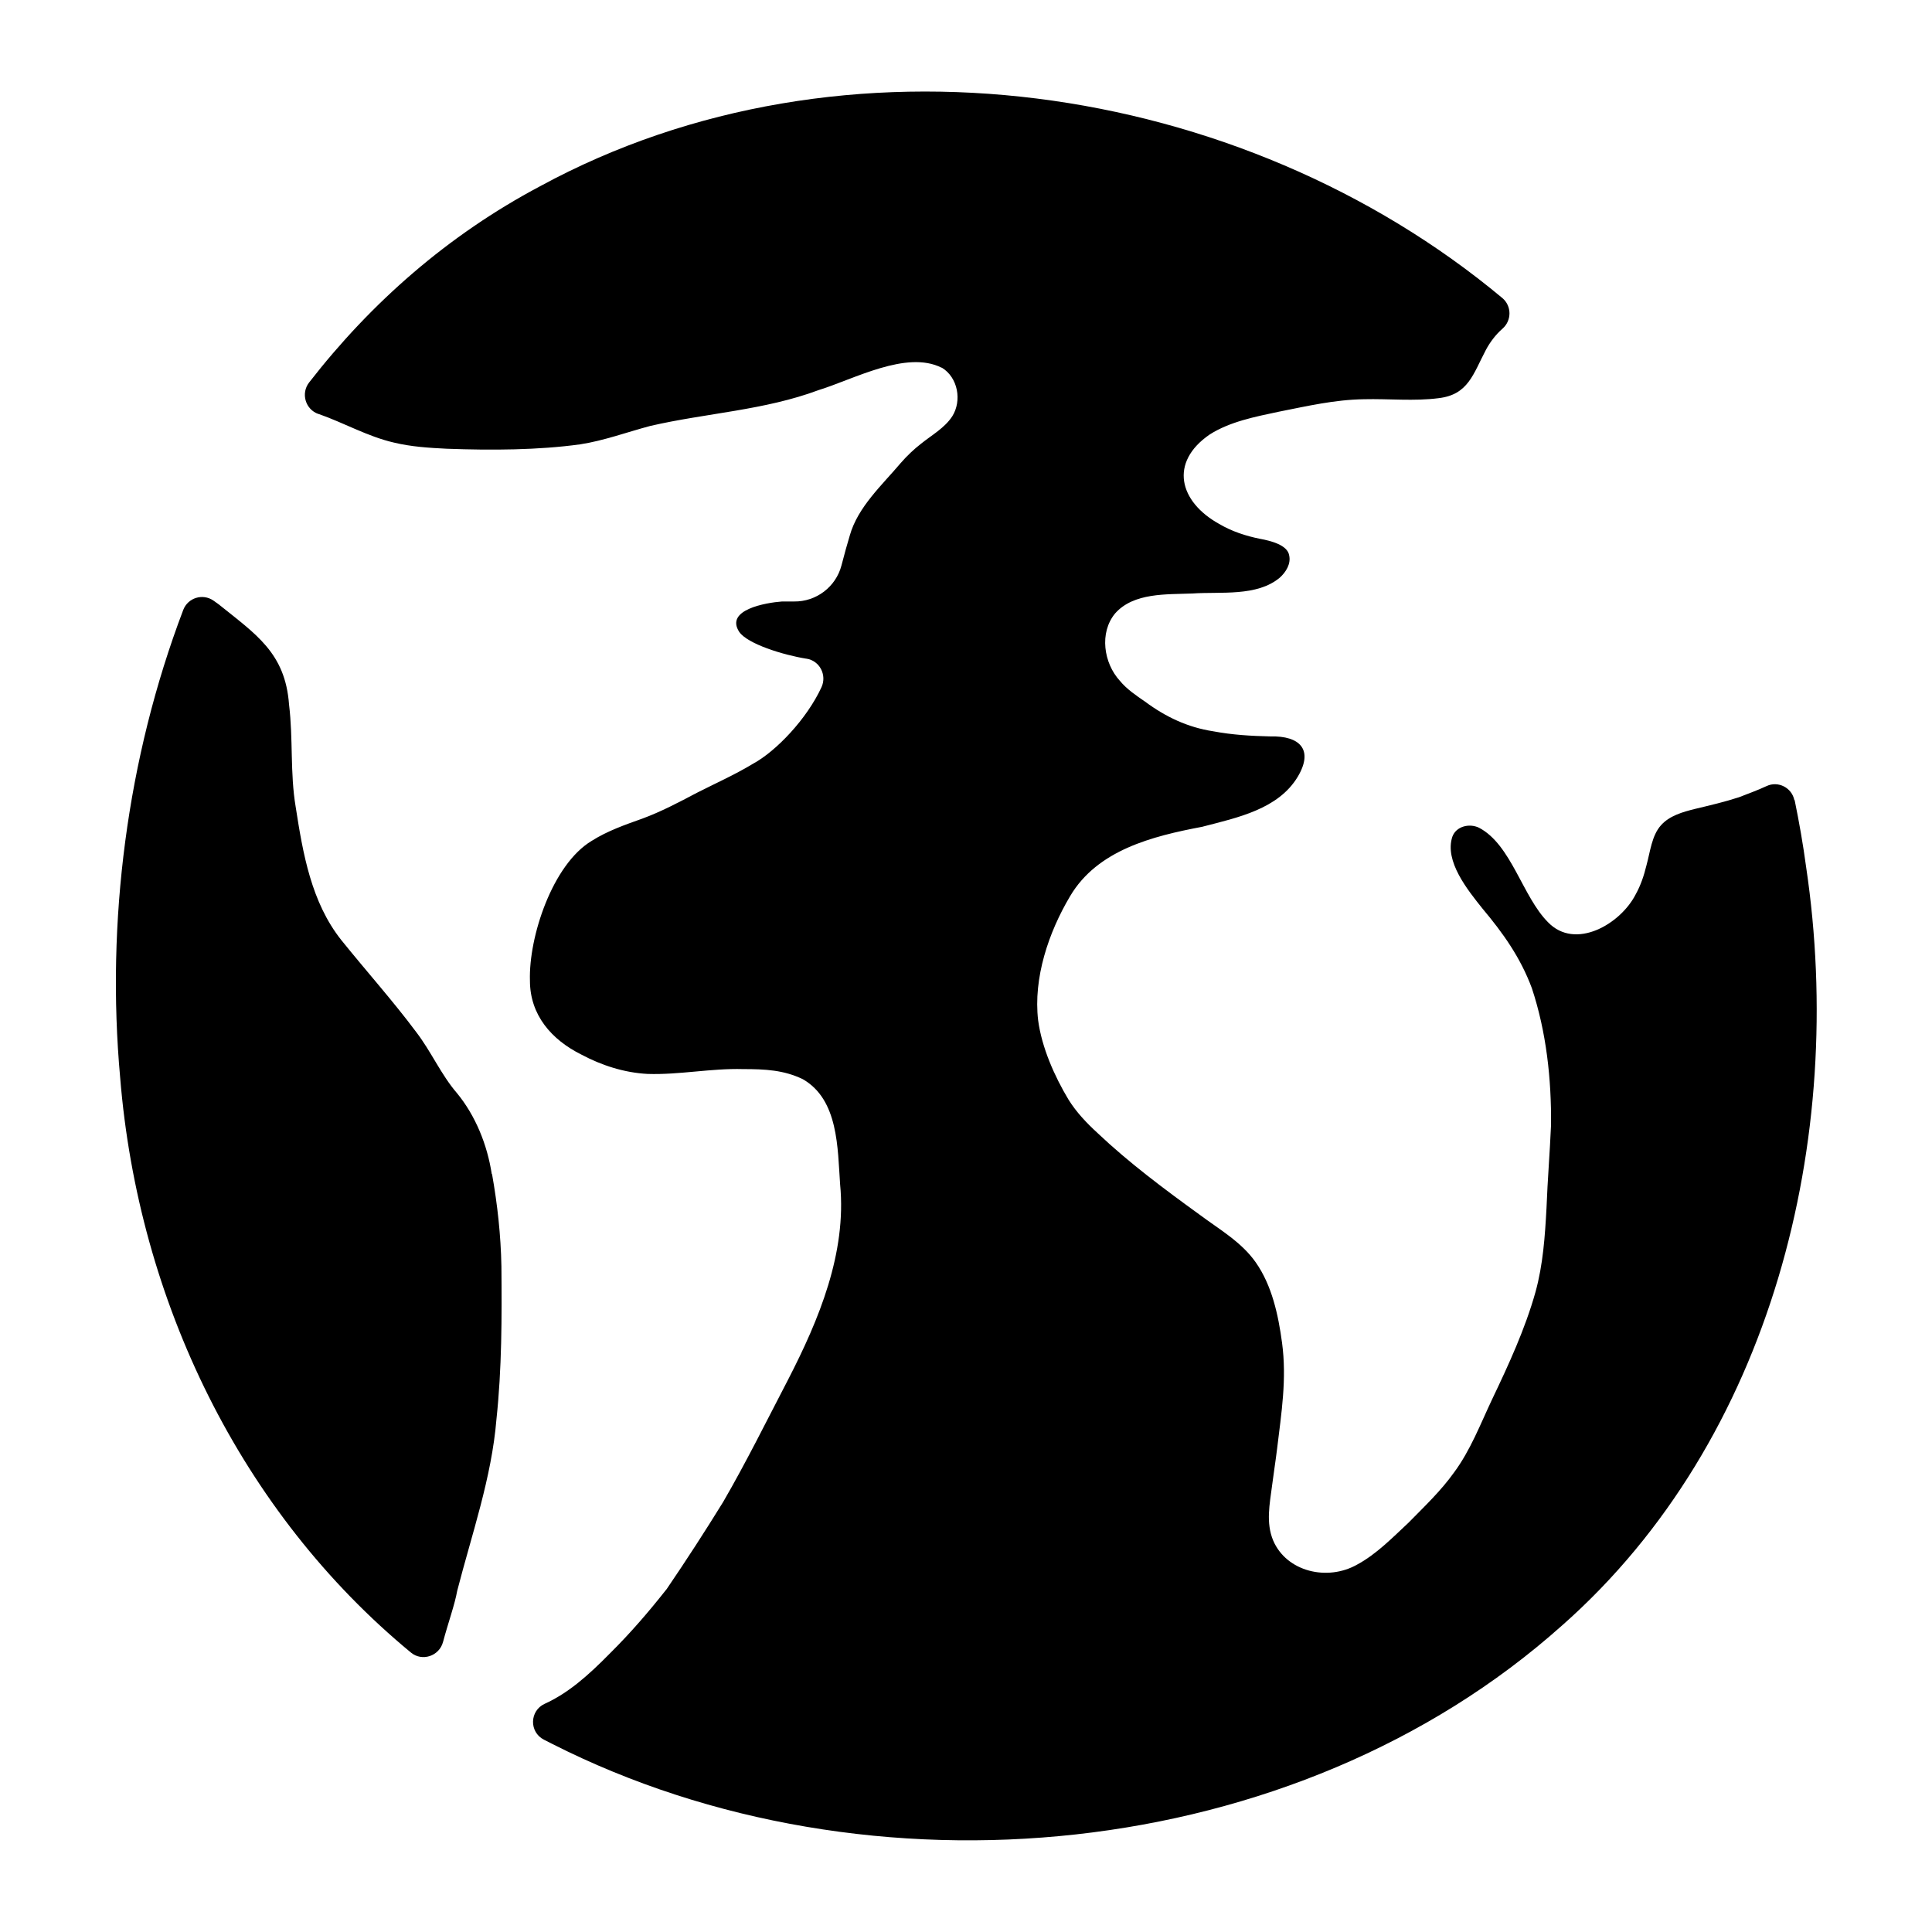 <?xml version="1.0" encoding="UTF-8"?>
<svg id="Layer_1" data-name="Layer 1" xmlns="http://www.w3.org/2000/svg" viewBox="0 0 128 128">
  <path d="M118.88,53.01c-.17-.83-1.08-1.29-1.84-.93-.6.28-1.24.51-1.83.74-.95.31-1.94.54-2.9.77-.81.2-1.7.45-2.26,1.08-.62.68-.72,1.77-.97,2.67-.16.66-.38,1.32-.71,1.91-1,1.97-4,3.73-5.81,1.85-1.69-1.69-2.43-5.14-4.57-6.26-.64-.31-1.52-.1-1.77.6-.53,1.62,1.01,3.52,2.01,4.77,1.36,1.62,2.51,3.24,3.26,5.26.96,2.9,1.3,6.02,1.27,9.07-.08,1.84-.23,3.65-.3,5.49-.1,1.87-.23,3.76-.73,5.57-.68,2.43-1.78,4.82-2.87,7.1-.78,1.65-1.44,3.39-2.53,4.86-.87,1.22-1.97,2.26-3.02,3.33-1.04.97-2.13,2.09-3.4,2.77-1.96,1.11-4.67.48-5.56-1.6-.49-1.18-.23-2.41-.07-3.65.1-.79.23-1.6.33-2.42.29-2.4.65-4.63.33-7.02-.25-1.86-.67-3.8-1.74-5.33-.95-1.36-2.42-2.19-3.73-3.17-2.35-1.7-4.69-3.45-6.74-5.39-.73-.67-1.41-1.38-1.94-2.23-.93-1.55-1.77-3.45-2.01-5.25-.33-2.8.69-5.83,2.12-8.23,1.81-3.06,5.46-3.97,8.73-4.59.03,0,.05-.01.08-.02,2.27-.59,4.98-1.15,6.27-3.3,1.07-1.8.13-2.72-1.81-2.67-1.28-.03-2.52-.1-3.79-.34-1.7-.26-3.16-.96-4.51-1.96-.61-.42-1.22-.83-1.68-1.39-1.07-1.17-1.37-3.18-.31-4.46,1.23-1.39,3.41-1.25,5.13-1.32,1.86-.13,4.27.22,5.78-1.05.41-.37.75-.92.62-1.48-.11-.68-1.21-.96-1.92-1.09-.95-.19-1.87-.49-2.72-.99-2.65-1.47-3.32-4.07-.63-5.92,1.35-.86,3.02-1.18,4.57-1.51,1.92-.38,3.71-.8,5.66-.83,1.63-.04,3.33.14,4.94-.07,1.97-.23,2.29-1.6,3.13-3.19.27-.51.65-1.02,1.11-1.42.61-.54.61-1.49-.01-2.02C82.2,5.28,55.85,1.43,35.78,12.34c-6.11,3.24-11.2,7.72-15.3,13-.56.72-.25,1.79.62,2.09h.02c1.68.59,3.24,1.49,4.97,1.89,1.16.28,2.31.35,3.51.41,3.01.11,6.06.09,8.83-.29,1.57-.24,3.11-.81,4.65-1.22,3.73-.86,7.55-1.03,11.17-2.38,2.33-.72,5.81-2.65,8.13-1.48h.02c1.07.65,1.34,2.19.69,3.22-.5.77-1.35,1.24-2.06,1.81-.49.38-.94.81-1.35,1.28-1.24,1.47-2.85,2.92-3.38,4.81-.16.52-.36,1.25-.55,1.98-.37,1.42-1.67,2.41-3.14,2.39-.24,0-.48,0-.71,0h-.09c-1.08.08-3.8.55-2.83,2.02.55.79,2.89,1.52,4.44,1.77h.02c.87.14,1.35,1.08.99,1.88-.97,2.11-3.01,4.25-4.54,5.08-1.19.72-2.47,1.29-3.71,1.92-1.21.64-2.39,1.26-3.61,1.71-1.15.41-2.33.82-3.37,1.48-2.6,1.56-4.18,6.37-4.09,9.26,0,2.27,1.42,3.91,3.41,4.9,1.35.72,2.85,1.2,4.38,1.28,2.1.07,4.22-.38,6.33-.32,1.46,0,2.7.06,3.96.67,2.37,1.36,2.3,4.58,2.47,6.97.44,4.54-1.4,8.96-3.45,12.94-1.41,2.71-2.78,5.48-4.3,8.1-1.19,1.93-2.44,3.86-3.72,5.74-.02.03-.04.06-.07.09-1.16,1.47-2.35,2.85-3.68,4.17-1.5,1.53-2.81,2.67-4.35,3.37-1.01.46-1.04,1.88-.05,2.38.18.09.37.19.55.28,20.99,10.64,49.21,7.96,66.89-7.84l.07-.06c13.87-12.29,18.79-32.23,16.11-50.2-.2-1.49-.46-2.97-.76-4.43Z"/>
  <path d="M32.58,77.78c-.3-1.95-1.08-3.86-2.29-5.34-1.06-1.22-1.72-2.77-2.72-4.07-1.52-2.04-3.31-4.04-4.96-6.09-1.99-2.51-2.54-5.73-3.02-8.82-.38-2.26-.16-4.48-.44-6.78-.25-3.44-2.22-4.67-4.66-6.64-.02-.02-.04-.03-.07-.05-.09-.07-.19-.13-.28-.2-.71-.49-1.69-.19-2,.62-3.74,9.84-5.11,20.7-4.18,30.97,1.2,14.83,8.02,28.83,19.27,38.11.74.61,1.87.23,2.12-.7.34-1.27.79-2.52.94-3.39.97-3.77,2.28-7.48,2.6-11.36.36-3.37.36-6.75.33-10.15-.04-2.06-.26-4.07-.62-6.1Z"/>
</svg>